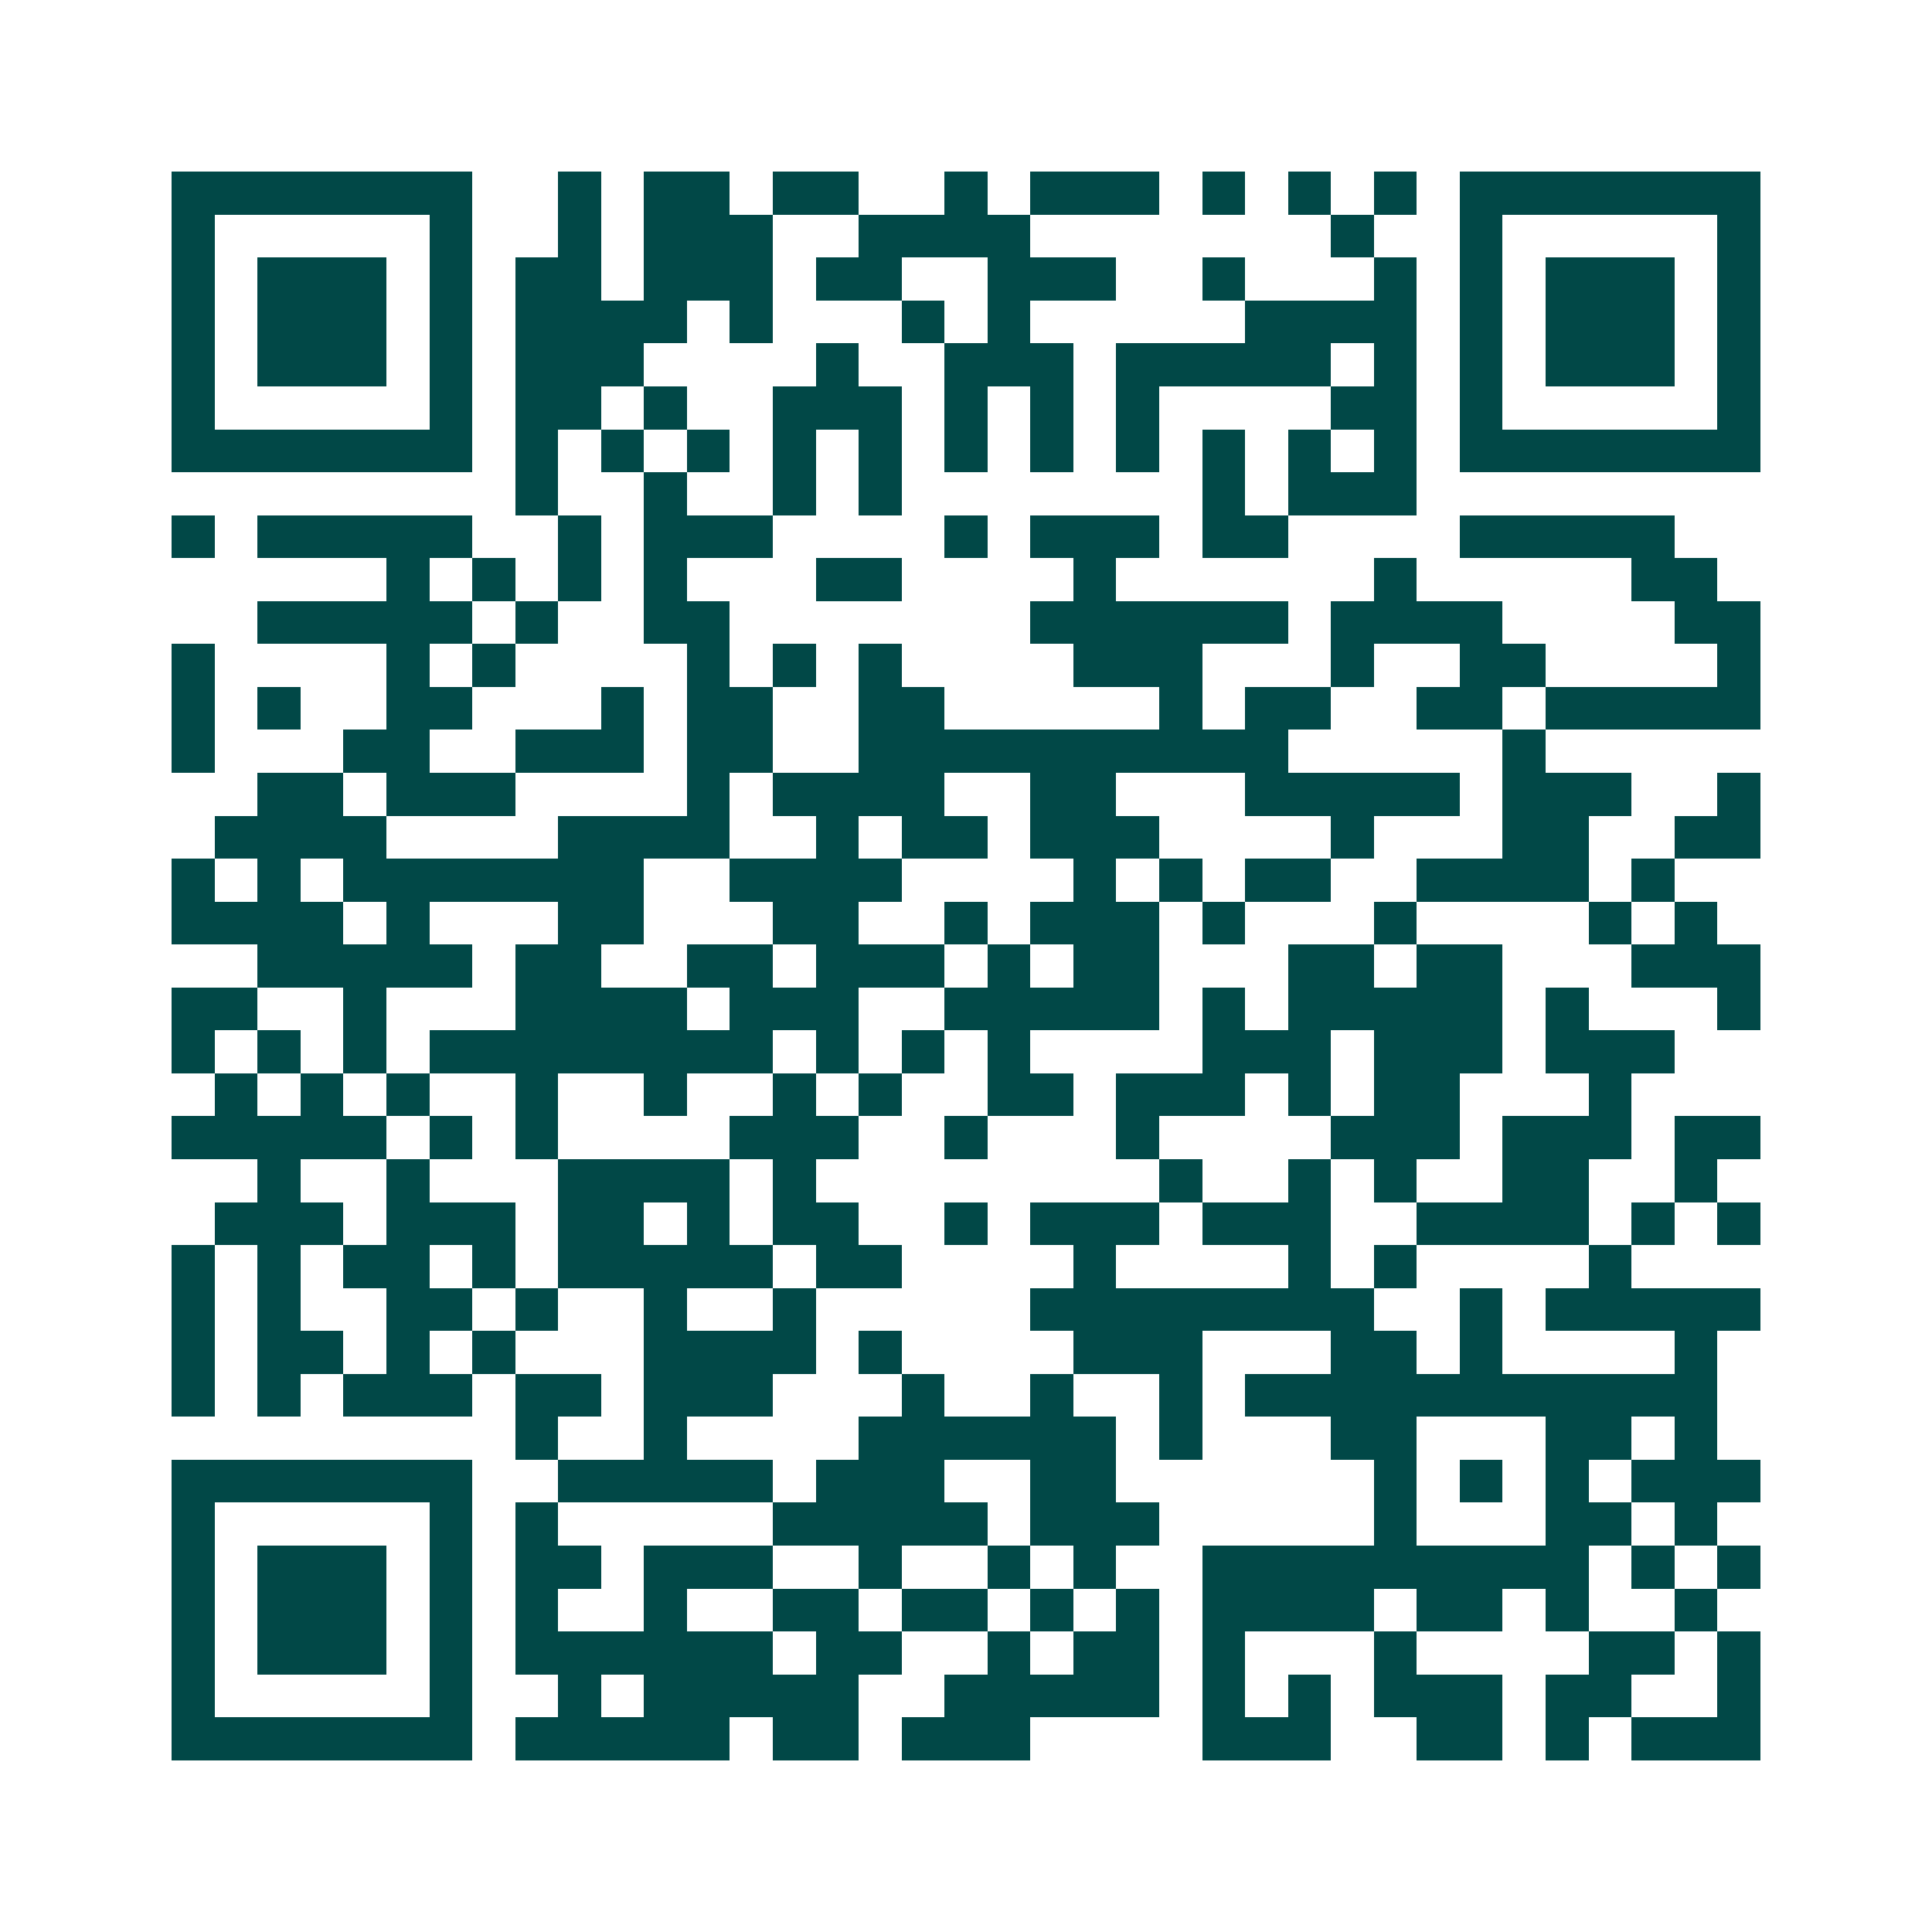 <svg xmlns="http://www.w3.org/2000/svg" width="200" height="200" viewBox="0 0 45 45" shape-rendering="crispEdges"><path fill="#ffffff" d="M0 0h45v45H0z"/><path stroke="#014847" d="M4 4.5h7m2 0h1m1 0h2m1 0h2m2 0h1m1 0h3m1 0h1m1 0h1m1 0h1m1 0h7M4 5.5h1m5 0h1m2 0h1m1 0h3m2 0h4m7 0h1m2 0h1m5 0h1M4 6.5h1m1 0h3m1 0h1m1 0h2m1 0h3m1 0h2m2 0h3m2 0h1m3 0h1m1 0h1m1 0h3m1 0h1M4 7.5h1m1 0h3m1 0h1m1 0h4m1 0h1m3 0h1m1 0h1m5 0h4m1 0h1m1 0h3m1 0h1M4 8.5h1m1 0h3m1 0h1m1 0h3m4 0h1m2 0h3m1 0h5m1 0h1m1 0h1m1 0h3m1 0h1M4 9.5h1m5 0h1m1 0h2m1 0h1m2 0h3m1 0h1m1 0h1m1 0h1m4 0h2m1 0h1m5 0h1M4 10.5h7m1 0h1m1 0h1m1 0h1m1 0h1m1 0h1m1 0h1m1 0h1m1 0h1m1 0h1m1 0h1m1 0h1m1 0h7M12 11.5h1m2 0h1m2 0h1m1 0h1m7 0h1m1 0h3M4 12.5h1m1 0h5m2 0h1m1 0h3m4 0h1m1 0h3m1 0h2m4 0h5M9 13.5h1m1 0h1m1 0h1m1 0h1m3 0h2m4 0h1m6 0h1m5 0h2M6 14.5h5m1 0h1m2 0h2m7 0h6m1 0h4m4 0h2M4 15.5h1m4 0h1m1 0h1m4 0h1m1 0h1m1 0h1m4 0h3m3 0h1m2 0h2m4 0h1M4 16.5h1m1 0h1m2 0h2m3 0h1m1 0h2m2 0h2m5 0h1m1 0h2m2 0h2m1 0h5M4 17.5h1m3 0h2m2 0h3m1 0h2m2 0h10m5 0h1M6 18.5h2m1 0h3m4 0h1m1 0h4m2 0h2m3 0h5m1 0h3m2 0h1M5 19.5h4m4 0h4m2 0h1m1 0h2m1 0h3m4 0h1m3 0h2m2 0h2M4 20.5h1m1 0h1m1 0h7m2 0h4m4 0h1m1 0h1m1 0h2m2 0h4m1 0h1M4 21.5h4m1 0h1m3 0h2m3 0h2m2 0h1m1 0h3m1 0h1m3 0h1m4 0h1m1 0h1M6 22.5h5m1 0h2m2 0h2m1 0h3m1 0h1m1 0h2m3 0h2m1 0h2m3 0h3M4 23.5h2m2 0h1m3 0h4m1 0h3m2 0h5m1 0h1m1 0h5m1 0h1m3 0h1M4 24.5h1m1 0h1m1 0h1m1 0h8m1 0h1m1 0h1m1 0h1m4 0h3m1 0h3m1 0h3M5 25.5h1m1 0h1m1 0h1m2 0h1m2 0h1m2 0h1m1 0h1m2 0h2m1 0h3m1 0h1m1 0h2m3 0h1M4 26.5h5m1 0h1m1 0h1m4 0h3m2 0h1m3 0h1m4 0h3m1 0h3m1 0h2M6 27.5h1m2 0h1m3 0h4m1 0h1m8 0h1m2 0h1m1 0h1m2 0h2m2 0h1M5 28.5h3m1 0h3m1 0h2m1 0h1m1 0h2m2 0h1m1 0h3m1 0h3m2 0h4m1 0h1m1 0h1M4 29.5h1m1 0h1m1 0h2m1 0h1m1 0h5m1 0h2m4 0h1m4 0h1m1 0h1m4 0h1M4 30.5h1m1 0h1m2 0h2m1 0h1m2 0h1m2 0h1m5 0h8m2 0h1m1 0h5M4 31.5h1m1 0h2m1 0h1m1 0h1m3 0h4m1 0h1m4 0h3m3 0h2m1 0h1m4 0h1M4 32.5h1m1 0h1m1 0h3m1 0h2m1 0h3m3 0h1m2 0h1m2 0h1m1 0h11M12 33.5h1m2 0h1m4 0h6m1 0h1m3 0h2m3 0h2m1 0h1M4 34.5h7m2 0h5m1 0h3m2 0h2m6 0h1m1 0h1m1 0h1m1 0h3M4 35.5h1m5 0h1m1 0h1m5 0h5m1 0h3m5 0h1m3 0h2m1 0h1M4 36.5h1m1 0h3m1 0h1m1 0h2m1 0h3m2 0h1m2 0h1m1 0h1m2 0h9m1 0h1m1 0h1M4 37.5h1m1 0h3m1 0h1m1 0h1m2 0h1m2 0h2m1 0h2m1 0h1m1 0h1m1 0h4m1 0h2m1 0h1m2 0h1M4 38.5h1m1 0h3m1 0h1m1 0h6m1 0h2m2 0h1m1 0h2m1 0h1m3 0h1m4 0h2m1 0h1M4 39.5h1m5 0h1m2 0h1m1 0h5m2 0h5m1 0h1m1 0h1m1 0h3m1 0h2m2 0h1M4 40.5h7m1 0h5m1 0h2m1 0h3m4 0h3m2 0h2m1 0h1m1 0h3"/></svg>
